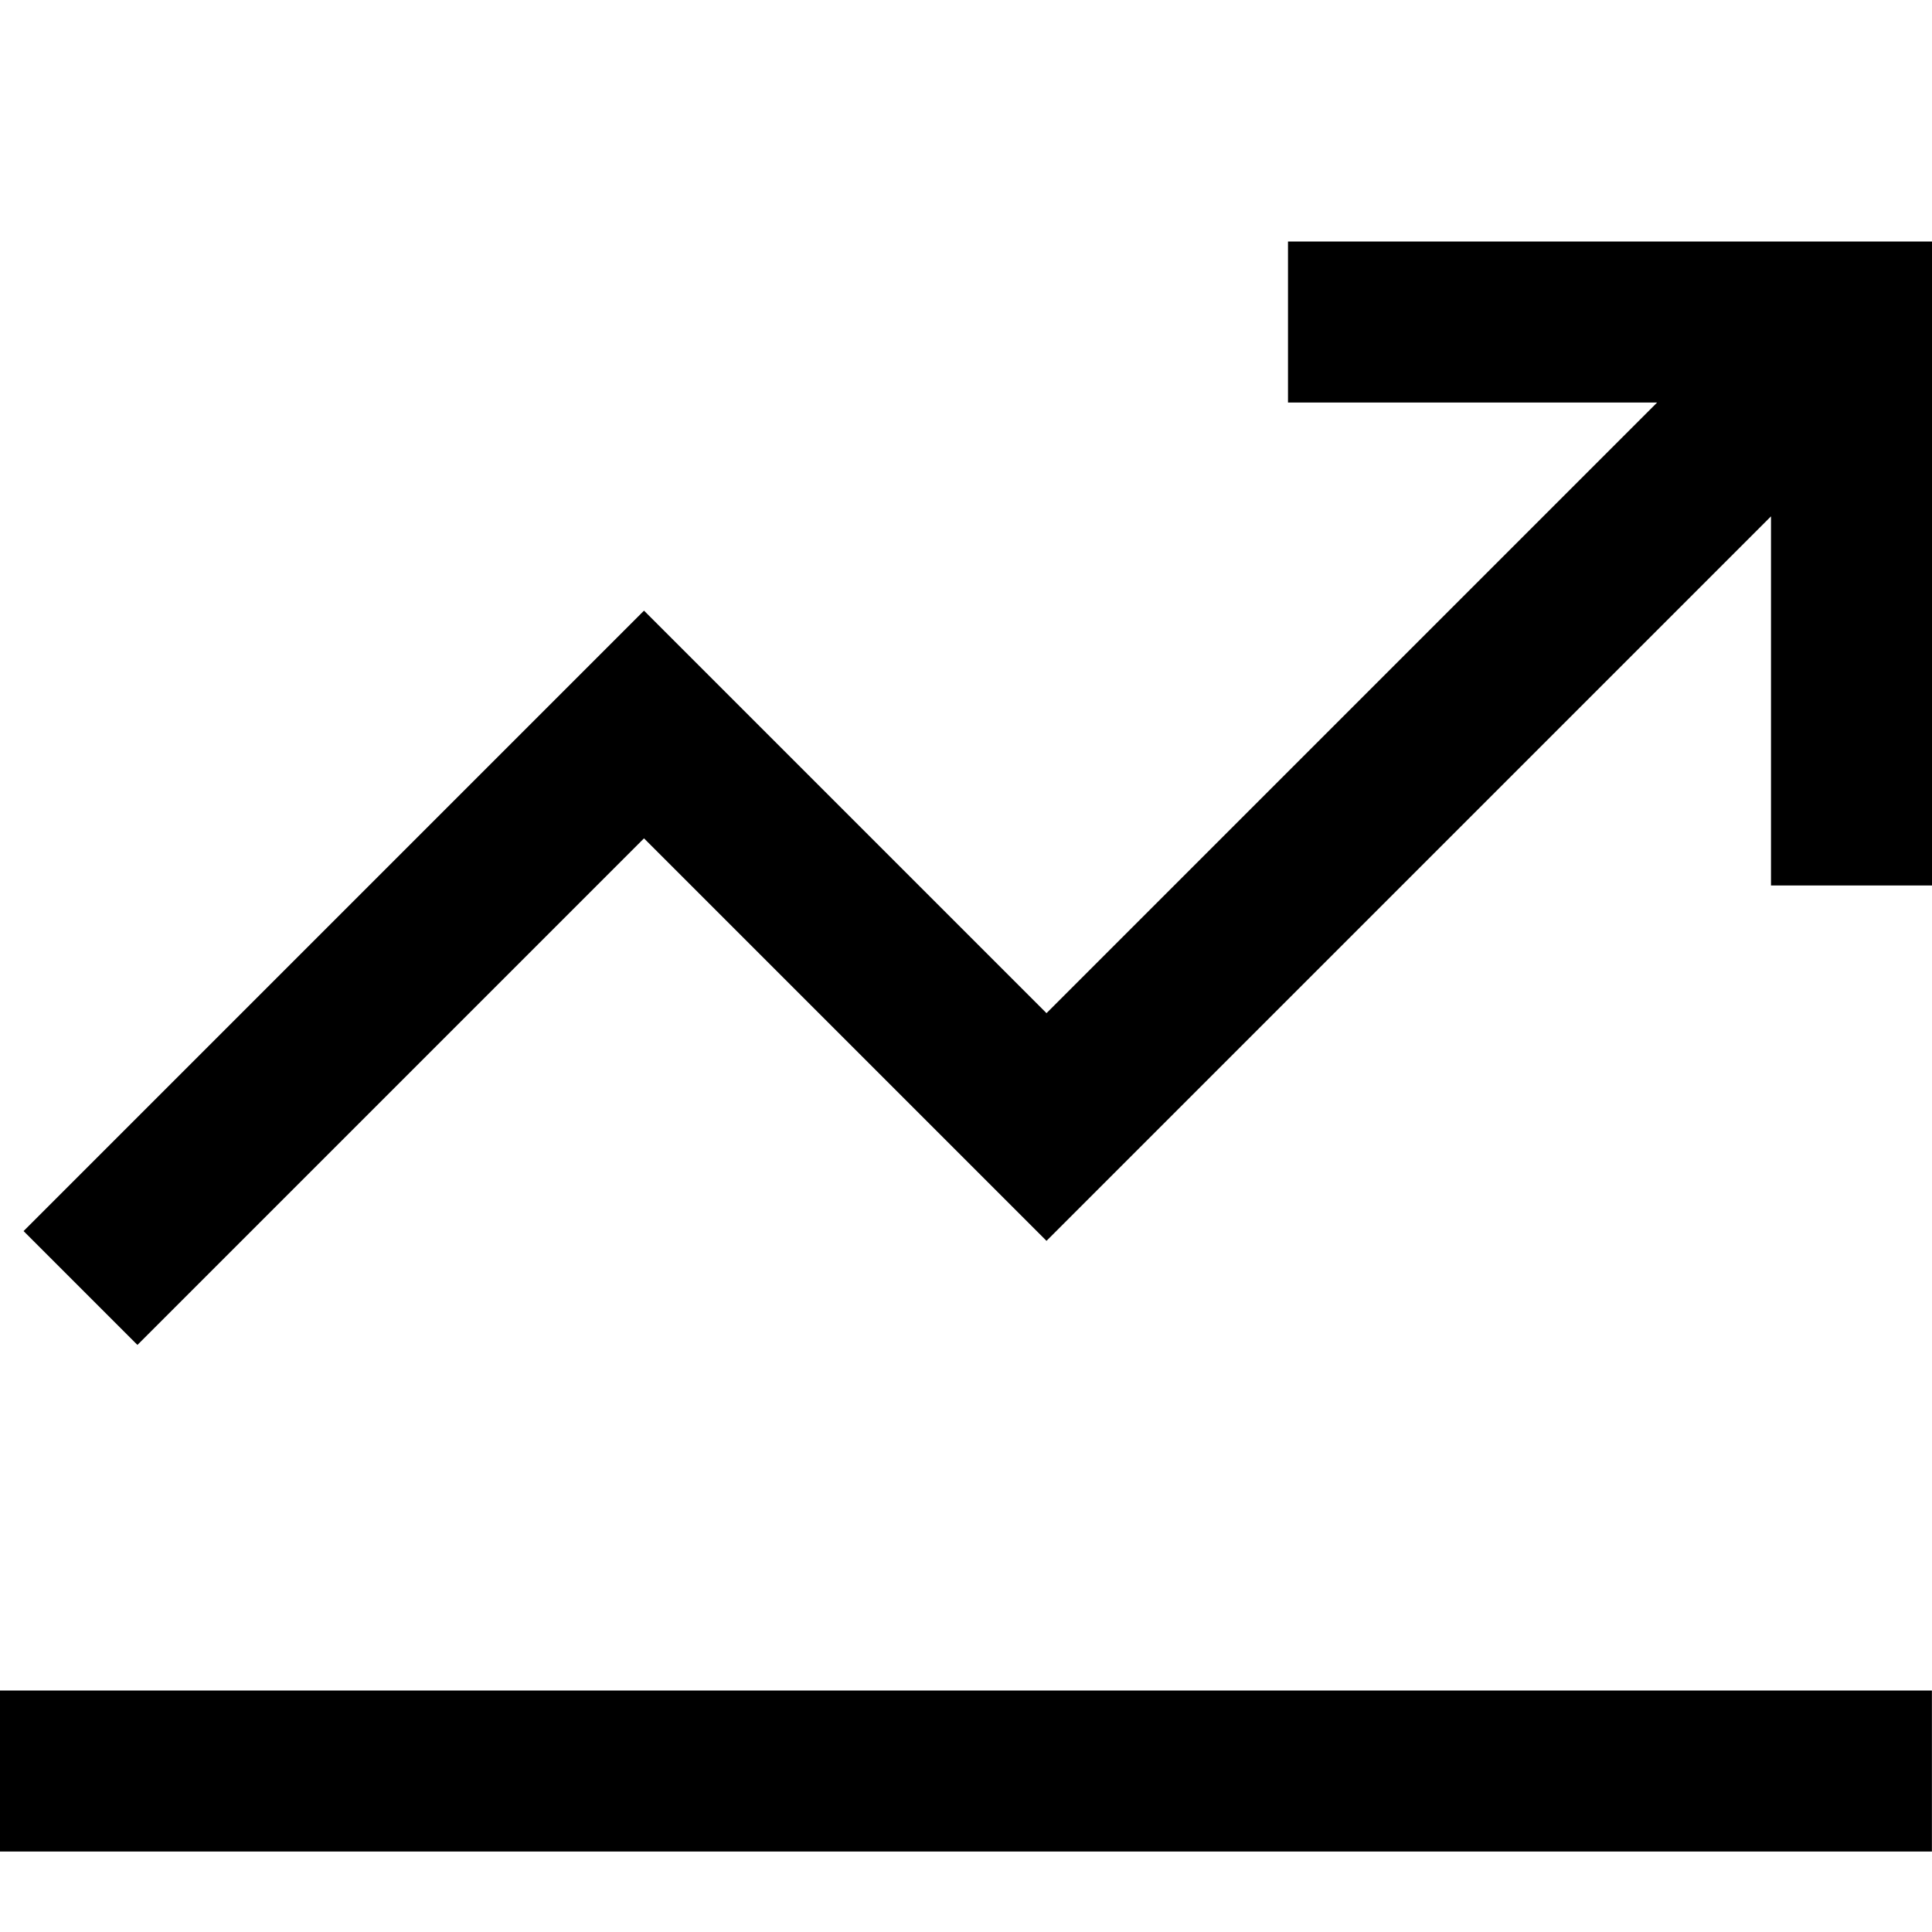<?xml version="1.0" encoding="utf-8"?><!-- Uploaded to: SVG Repo, www.svgrepo.com, Generator: SVG Repo Mixer Tools -->
<svg width="800px" height="800px" viewBox="0 0 24 24" xmlns="http://www.w3.org/2000/svg">
  <path fill="none" stroke="#000000" stroke-width="2" d="M1,16 L8,9 L13,14 L23,4 M0,22 L23.999,22 M16,4 L23,4 L23,11"/>
</svg>